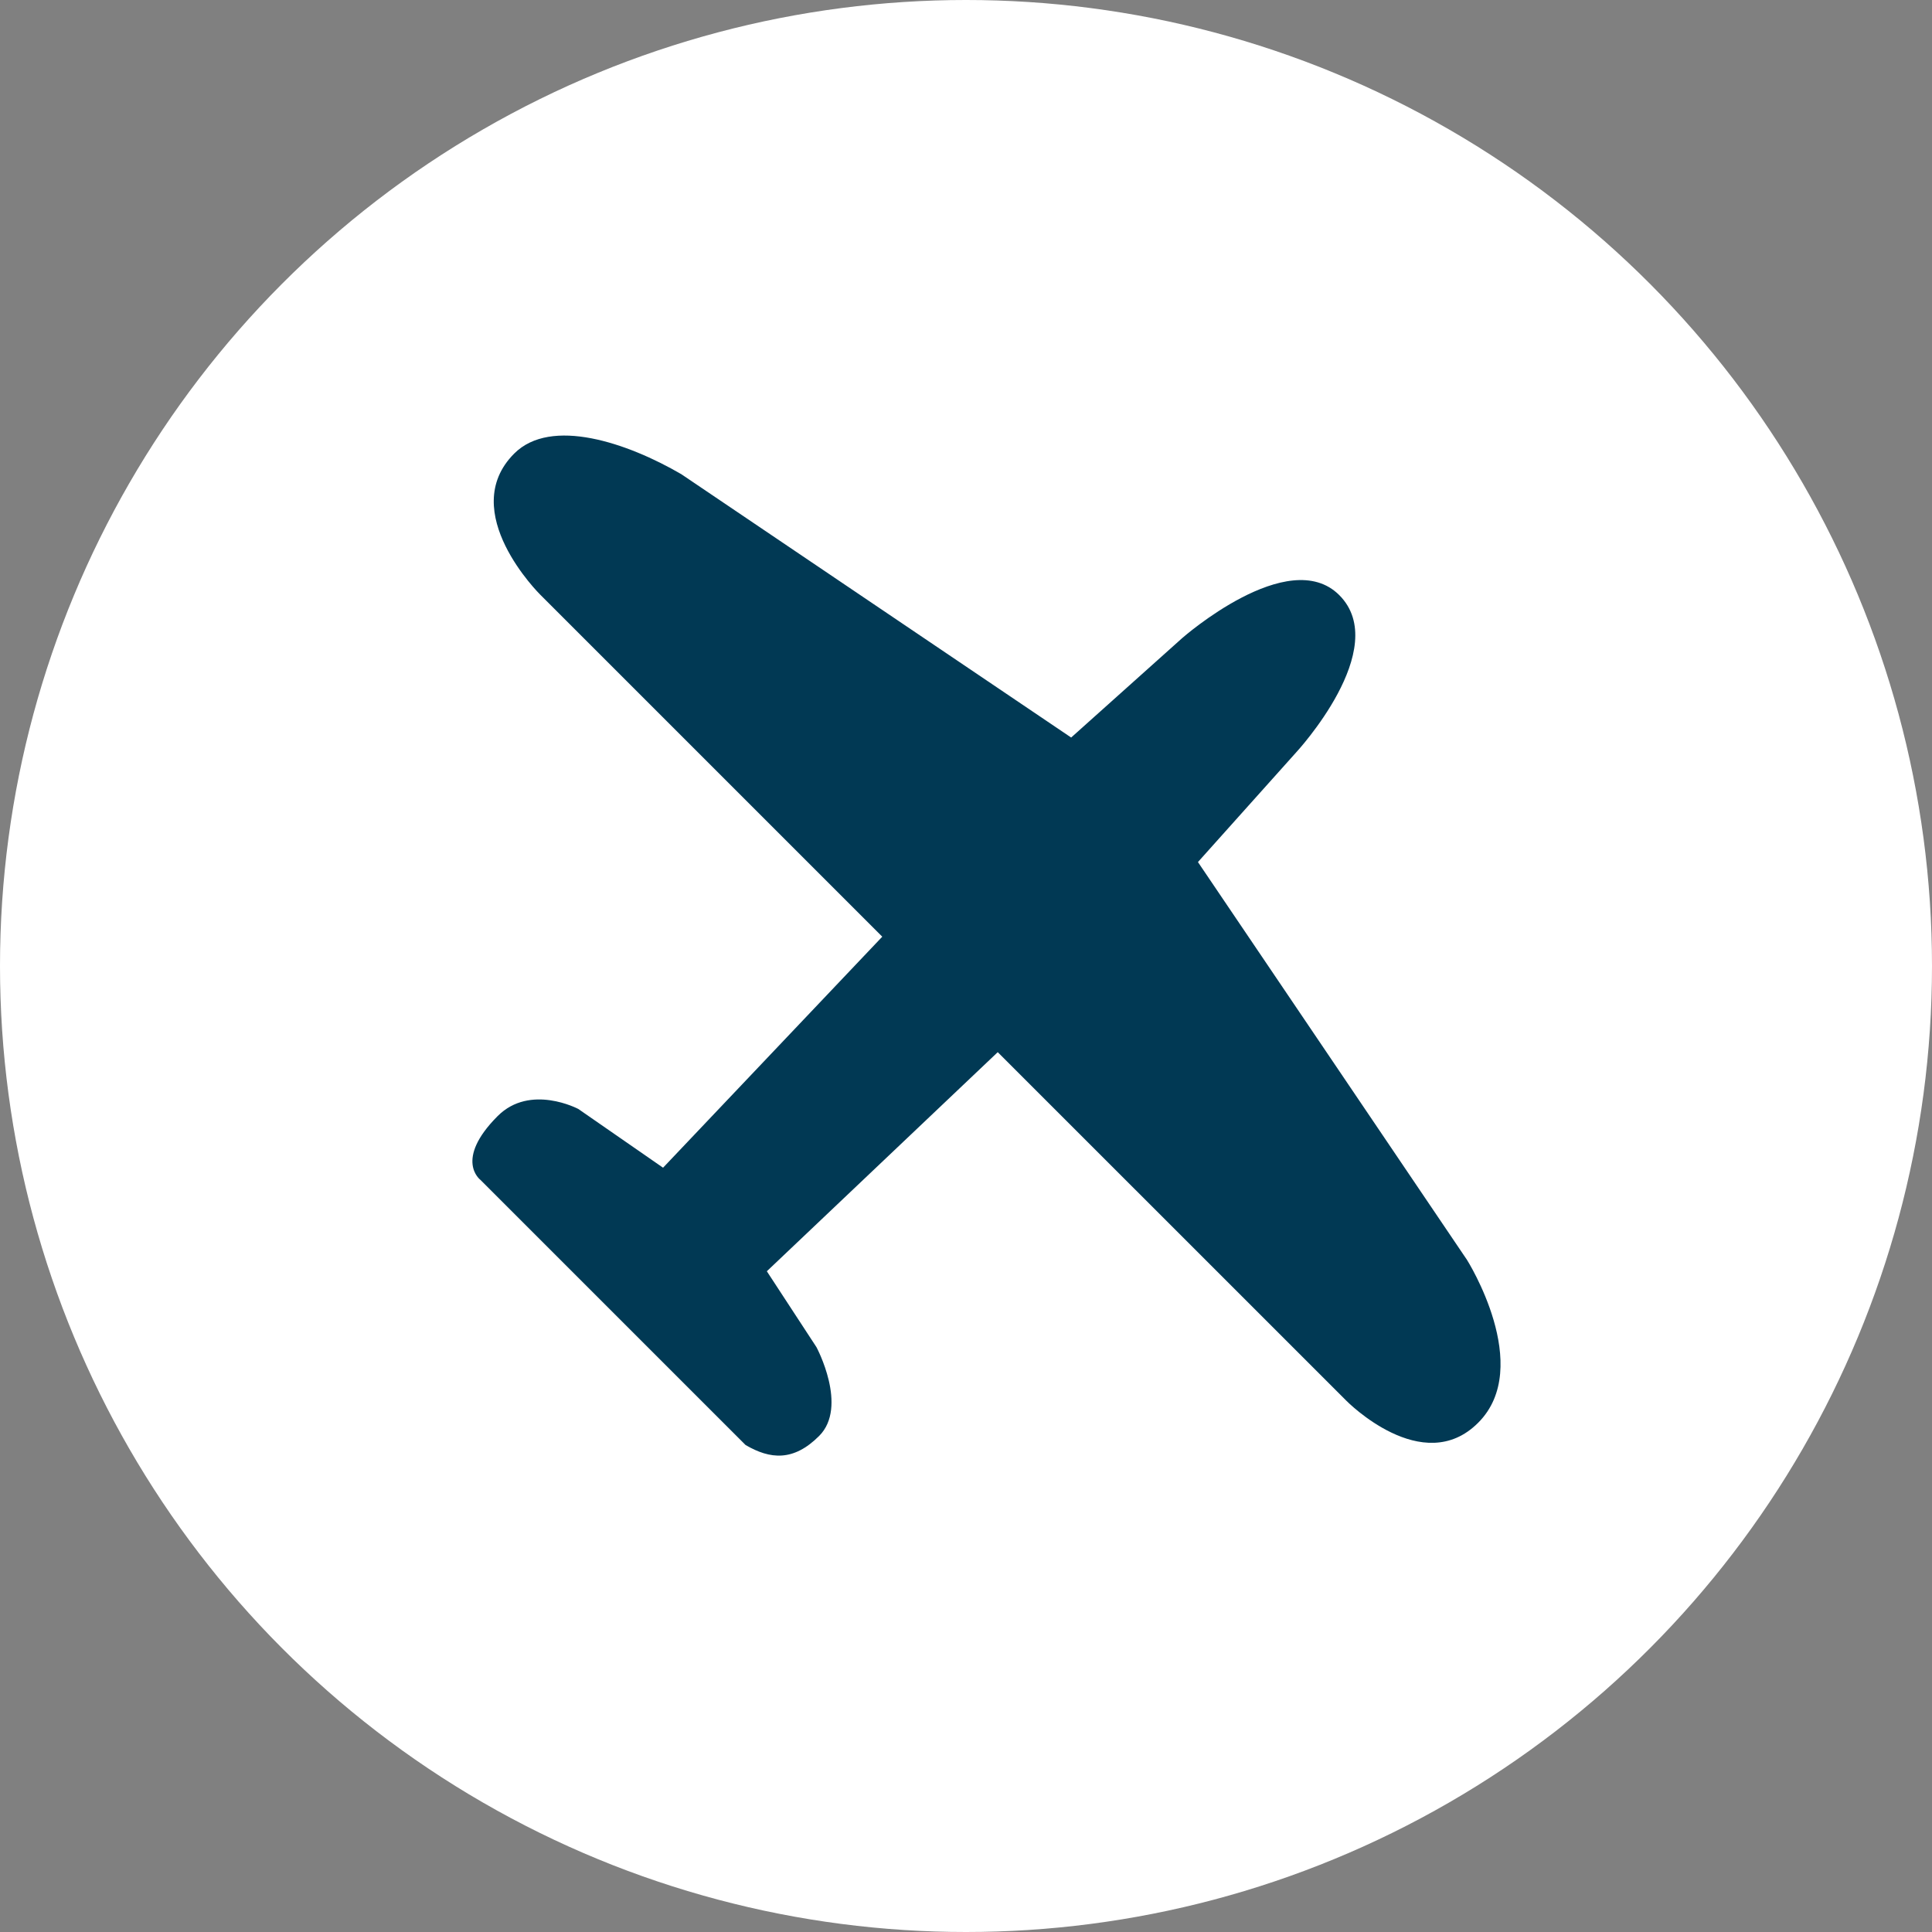 <?xml version="1.0" encoding="utf-8"?>
<!-- Generator: Adobe Illustrator 16.0.0, SVG Export Plug-In . SVG Version: 6.00 Build 0)  -->
<!DOCTYPE svg PUBLIC "-//W3C//DTD SVG 1.1//EN" "http://www.w3.org/Graphics/SVG/1.1/DTD/svg11.dtd">
<svg version="1.1" id="Calque_1" xmlns="http://www.w3.org/2000/svg" xmlns:xlink="http://www.w3.org/1999/xlink" x="0px" y="0px"
	 width="35px" height="35px" viewBox="0 0 35 35" enable-background="new 0 0 35 35" xml:space="preserve">
<rect x="0" y="0" width="35" height="35" fill="#808080" stroke="none"/>
<g>
	<circle fill="#FFFFFF" cx="17.5" cy="17.5" r="17.5"/>
</g>
<path fill="#013954" d="M26.576,22.824l-4.874-7.207l1.781-1.989c0,0,1.743-1.882,0.779-2.847c-0.919-0.919-2.847,0.78-2.847,0.78
	l-2.01,1.8l-7.063-4.771c-0.974-0.567-2.36-1.04-3.026-0.374c-1.054,1.054,0.471,2.557,0.471,2.557l6.196,6.196l-3.971,4.185
	l-1.535-1.064c0,0-0.869-0.462-1.46,0.127c-0.798,0.799-0.313,1.158-0.313,1.158l4.803,4.803c0.446,0.26,0.867,0.301,1.332-0.164
	c0.532-0.531-0.048-1.609-0.048-1.609l-0.899-1.375l4.183-3.969l6.319,6.318c0,0,1.38,1.402,2.384,0.396
	C27.797,24.758,26.576,22.824,26.576,22.824z"/>
</svg>
